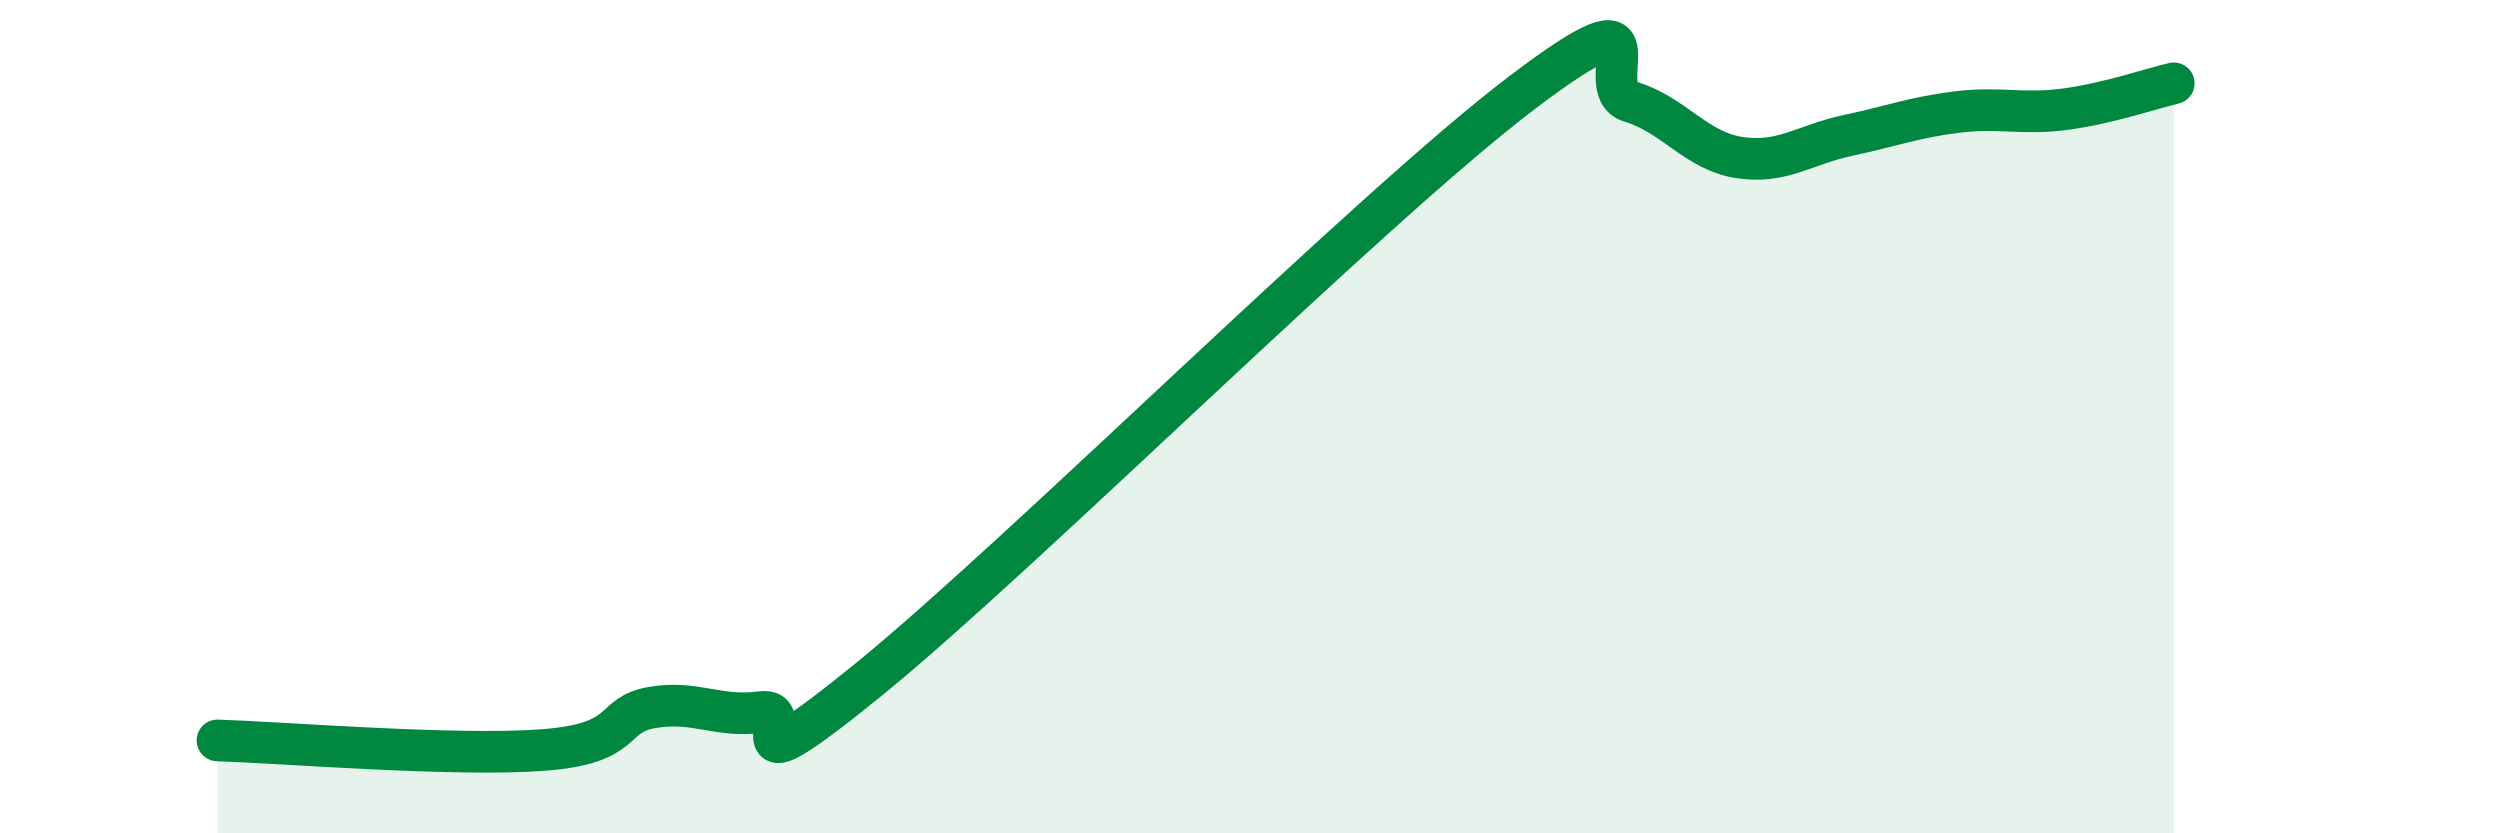 
    <svg width="60" height="20" viewBox="0 0 60 20" xmlns="http://www.w3.org/2000/svg">
      <path
        d="M 5.22,17.77 C 6.78,17.82 10.95,18.16 13.04,18 C 15.13,17.84 14.61,17.16 15.65,16.98 C 16.69,16.8 17.22,17.23 18.26,17.09 C 19.3,16.95 17.22,19.26 20.87,16.29 C 24.52,13.32 32.87,5 36.52,2.23 C 40.17,-0.54 38.09,2.13 39.13,2.44 C 40.17,2.75 40.7,3.62 41.74,3.78 C 42.78,3.94 43.31,3.47 44.35,3.25 C 45.39,3.03 45.92,2.82 46.96,2.69 C 48,2.56 48.53,2.76 49.57,2.62 C 50.61,2.48 51.65,2.12 52.17,2L52.17 20L5.22 20Z"
        fill="#008740"
        opacity="0.1"
        stroke-linecap="round"
        stroke-linejoin="round"
      />
      <path
        d="M 5.22,17.77 C 6.78,17.82 10.95,18.16 13.04,18 C 15.13,17.84 14.61,17.16 15.65,16.98 C 16.69,16.8 17.22,17.23 18.26,17.09 C 19.3,16.95 17.22,19.26 20.87,16.29 C 24.52,13.32 32.87,5 36.52,2.23 C 40.17,-0.54 38.09,2.13 39.13,2.44 C 40.17,2.75 40.7,3.62 41.74,3.78 C 42.78,3.94 43.31,3.47 44.35,3.25 C 45.39,3.03 45.92,2.82 46.96,2.69 C 48,2.56 48.53,2.76 49.57,2.62 C 50.61,2.48 51.65,2.12 52.17,2"
        stroke="#008740"
        stroke-width="1"
        fill="none"
        stroke-linecap="round"
        stroke-linejoin="round"
      />
    </svg>
  